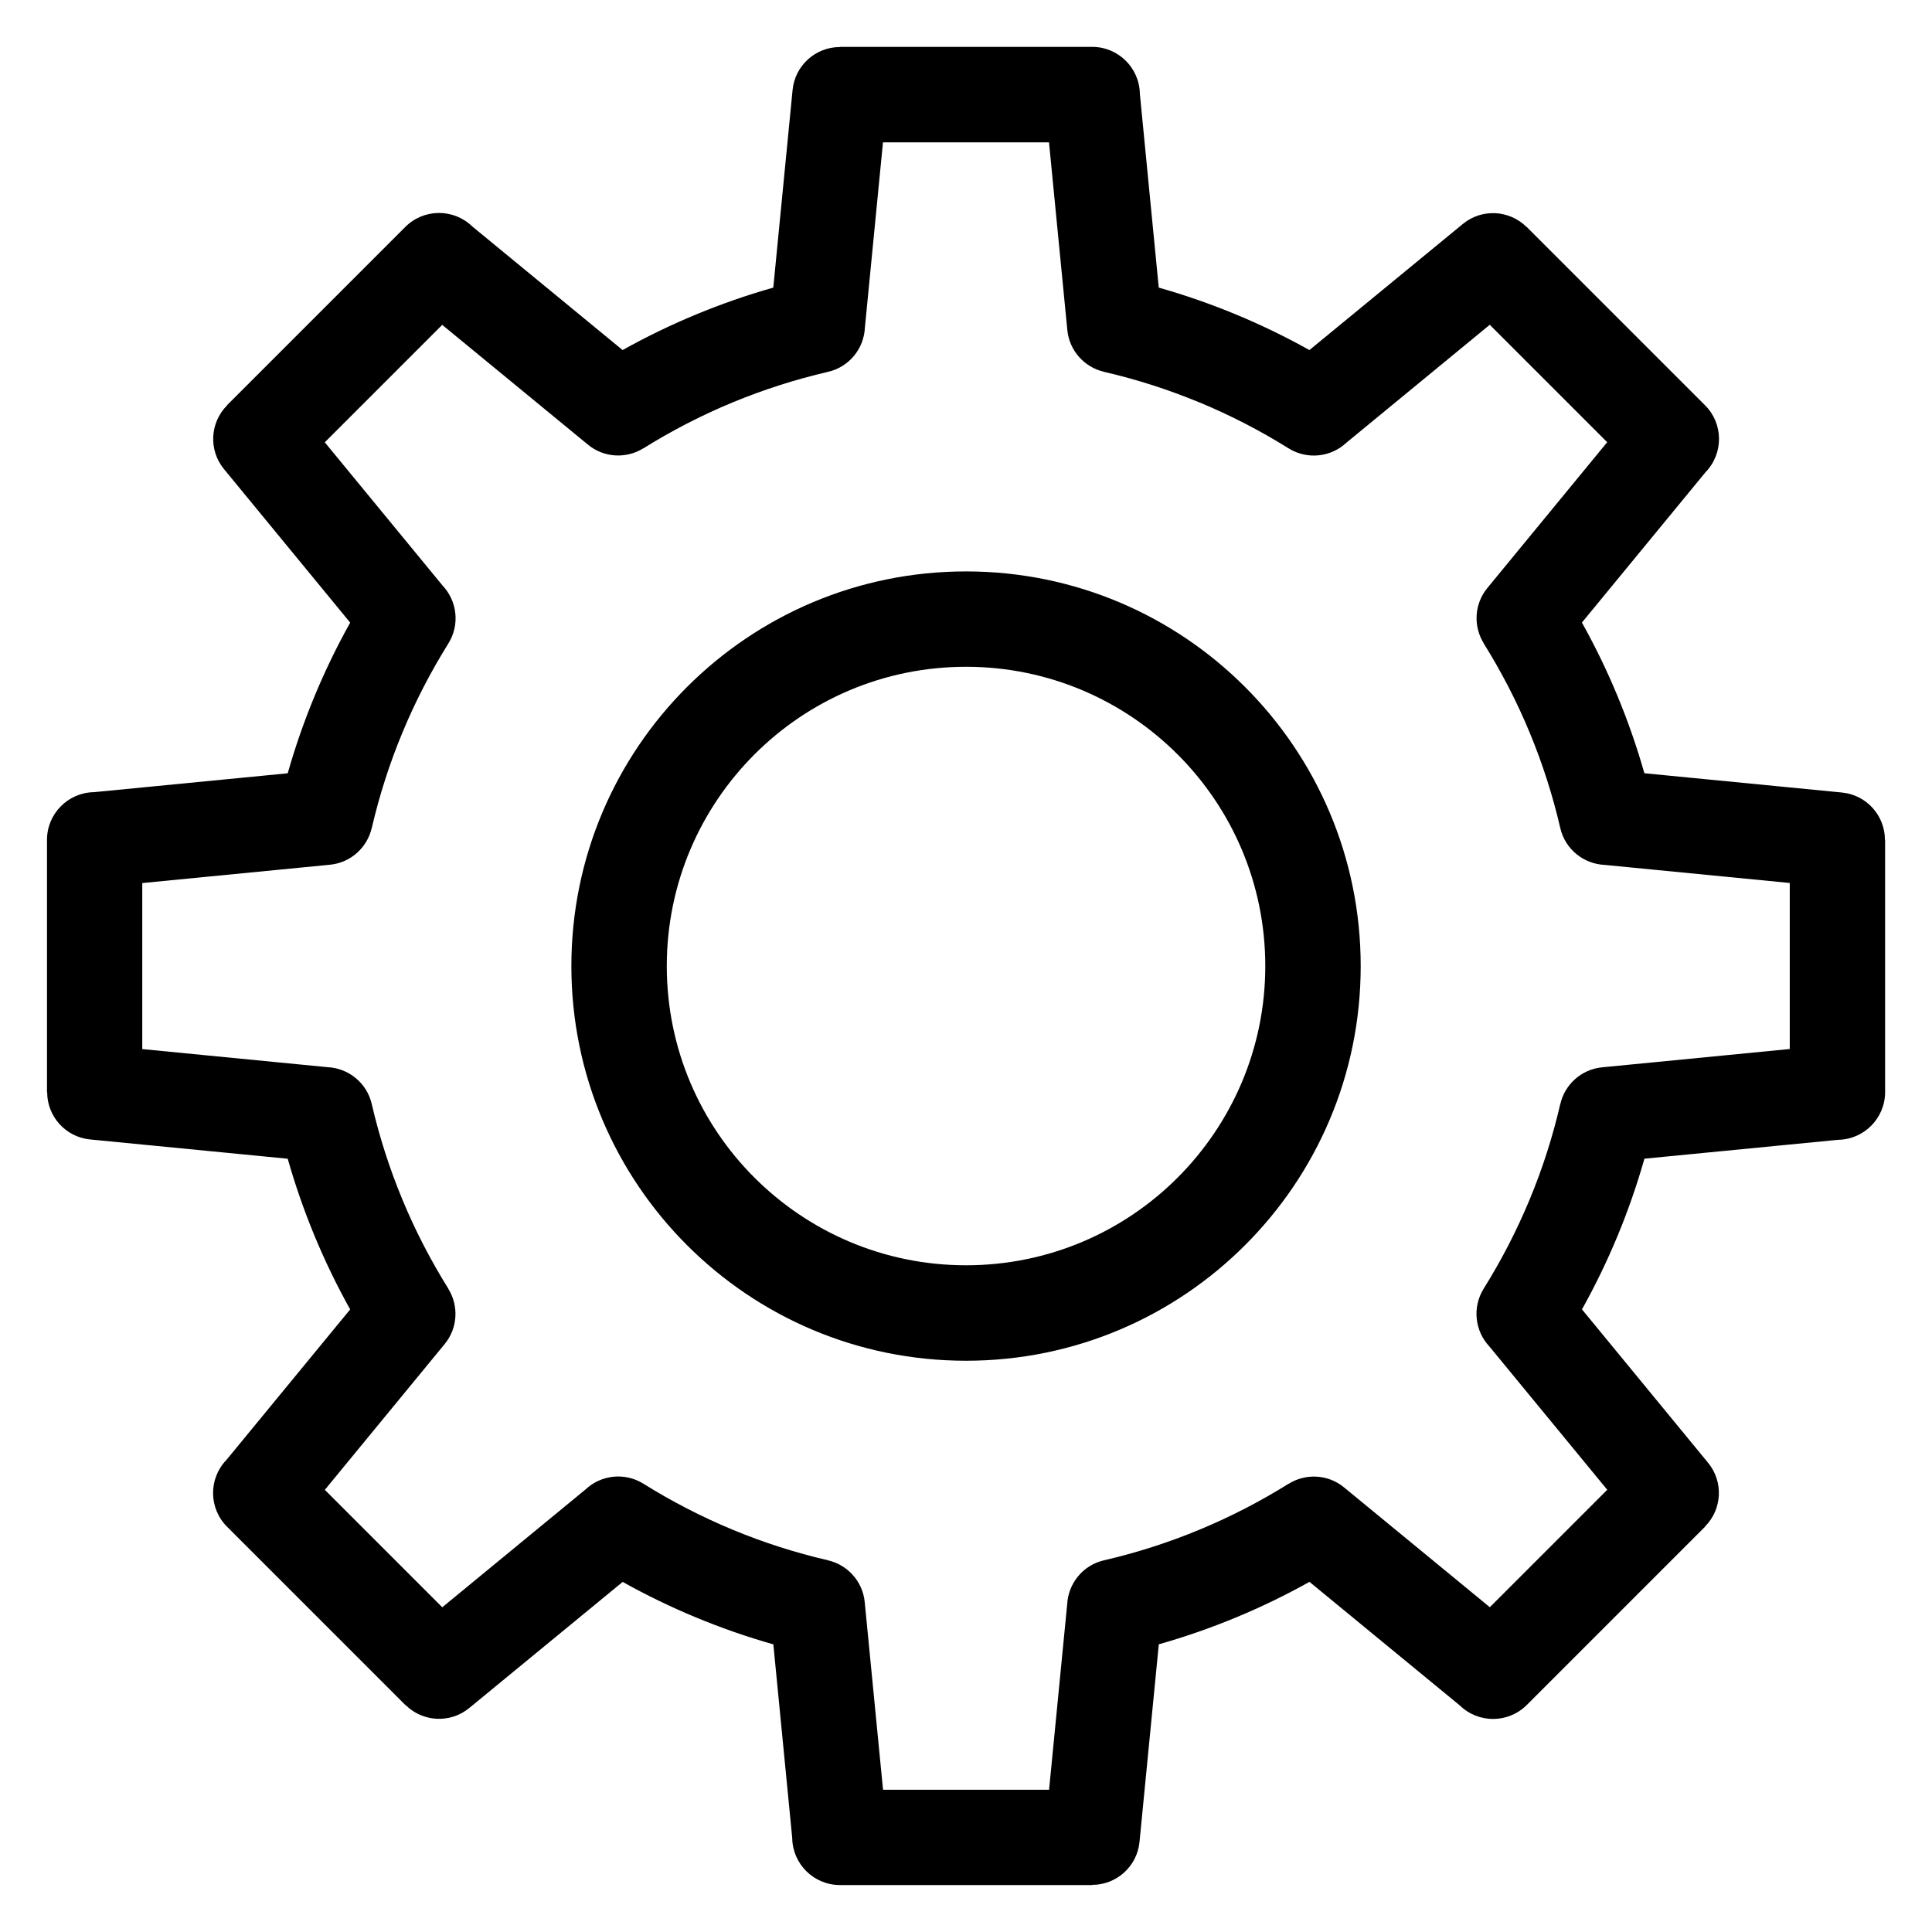 <?xml version="1.0" encoding="UTF-8"?>
<!-- Uploaded to: SVG Repo, www.svgrepo.com, Generator: SVG Repo Mixer Tools -->
<svg fill="#000000" width="800px" height="800px" version="1.1" viewBox="144 144 512 512" xmlns="http://www.w3.org/2000/svg">
 <path d="m451.08 220.22c6.996 1.98 13.816 4.367 20.434 7.106 6.711 2.781 13.227 5.941 19.496 9.445l40.656-33.418c5.047-4.156 12.379-3.719 16.898 0.816l0.031-0.031 47.262 47.262c4.898 4.898 4.926 12.801 0.121 17.746l-32.754 39.84c3.508 6.273 6.664 12.785 9.445 19.496 2.734 6.606 5.125 13.438 7.106 20.434l52.34 5.109c6.531 0.621 11.426 6.121 11.41 12.547h0.047v66.852c0 6.906-5.562 12.531-12.438 12.637l-51.344 5.004c-1.98 6.996-4.367 13.816-7.106 20.434-2.781 6.711-5.941 13.227-9.445 19.496l33.418 40.656c4.156 5.047 3.719 12.379-0.816 16.898l0.031 0.031-47.262 47.262c-4.898 4.898-12.801 4.926-17.746 0.121l-39.84-32.754c-6.273 3.508-12.785 6.664-19.496 9.445-6.606 2.734-13.438 5.125-20.434 7.106l-5.109 52.34c-0.621 6.531-6.121 11.426-12.547 11.41v0.047h-66.852c-6.906 0-12.531-5.562-12.637-12.438l-5.004-51.344c-6.996-1.98-13.816-4.367-20.434-7.106-6.711-2.781-13.227-5.941-19.496-9.445l-40.656 33.418c-5.047 4.156-12.379 3.719-16.898-0.816l-0.031 0.031-47.262-47.262c-4.898-4.898-4.926-12.801-0.121-17.746l32.754-39.84c-3.508-6.273-6.664-12.785-9.445-19.496-2.734-6.606-5.125-13.438-7.106-20.434l-52.34-5.109c-6.531-0.621-11.426-6.121-11.41-12.547h-0.047v-66.852c0-6.906 5.562-12.531 12.438-12.637l51.359-5.004c1.98-6.996 4.367-13.816 7.106-20.434 2.781-6.711 5.941-13.211 9.445-19.496l-33.434-40.672c-4.156-5.047-3.719-12.379 0.816-16.898l-0.031-0.031 47.262-47.262c4.898-4.898 12.801-4.926 17.746-0.121l39.84 32.754c6.273-3.508 12.785-6.664 19.496-9.445 6.606-2.734 13.438-5.125 20.434-7.106l5.109-52.34c0.621-6.531 6.121-11.426 12.547-11.41v-0.047h66.852c6.906 0 12.531 5.562 12.637 12.438l5.004 51.344zm-51.07 75.211c28.883 0 55.031 11.699 73.953 30.637 18.922 18.922 30.637 45.07 30.637 73.953 0 28.883-11.699 55.031-30.637 73.953-18.922 18.922-45.07 30.637-73.953 30.637-28.883 0-55.031-11.699-73.953-30.637-18.922-18.922-30.637-45.07-30.637-73.953 0-28.883 11.699-55.031 30.637-73.953 18.922-18.922 45.07-30.637 73.953-30.637zm56.074 48.504c-14.359-14.344-34.172-23.23-56.074-23.23-21.902 0-41.73 8.871-56.074 23.23s-23.23 34.172-23.23 56.074c0 21.902 8.871 41.73 23.23 56.074s34.172 23.23 56.074 23.23c21.902 0 41.73-8.871 56.074-23.23s23.23-34.172 23.23-56.074c0-21.902-8.871-41.73-23.23-56.074zm5.742-93.301c-8.133-3.371-16.566-6.09-25.242-8.086v-0.016c-5.152-1.18-9.203-5.547-9.734-11.094l-4.852-49.711h-44l-4.793 49.09c-0.242 5.531-4.141 10.445-9.793 11.73-8.676 2.012-17.125 4.731-25.242 8.086-8.254 3.414-16.172 7.512-23.684 12.199l-0.016-0.016c-4.457 2.766-10.367 2.555-14.645-0.969l-38.633-31.754-31.121 31.121 31.242 37.996c3.824 4.066 4.609 10.34 1.512 15.312-4.684 7.512-8.781 15.418-12.199 23.668-3.371 8.117-6.09 16.566-8.102 25.242h-0.016c-1.18 5.152-5.547 9.203-11.094 9.734l-49.711 4.852v44l49.09 4.793c5.531 0.258 10.445 4.141 11.73 9.793 2.012 8.691 4.731 17.125 8.102 25.258 3.414 8.254 7.512 16.156 12.199 23.668l-0.016 0.016c2.766 4.457 2.555 10.367-0.969 14.645l-31.754 38.633 31.121 31.121 37.984-31.242c4.066-3.824 10.34-4.594 15.312-1.512 7.512 4.699 15.434 8.781 23.684 12.211 8.133 3.371 16.566 6.09 25.242 8.086v0.016c5.152 1.18 9.203 5.547 9.734 11.094l4.852 49.711h44l4.793-49.09c0.258-5.531 4.141-10.445 9.793-11.73 8.691-2.012 17.125-4.731 25.258-8.102 8.254-3.414 16.156-7.512 23.668-12.199l0.016 0.016c4.457-2.766 10.367-2.555 14.645 0.969l38.633 31.754 31.121-31.121-31.242-37.984c-3.824-4.066-4.594-10.34-1.512-15.312 4.699-7.512 8.781-15.434 12.211-23.684 3.371-8.133 6.09-16.566 8.086-25.242h0.016c1.18-5.152 5.547-9.203 11.094-9.734l49.711-4.852v-44l-49.09-4.793c-5.531-0.258-10.445-4.141-11.73-9.793-2.012-8.691-4.731-17.125-8.102-25.258-3.414-8.254-7.512-16.156-12.199-23.668l0.016-0.016c-2.766-4.457-2.555-10.367 0.969-14.645l31.754-38.633-31.121-31.121-37.984 31.242c-4.066 3.824-10.34 4.594-15.312 1.512-7.512-4.699-15.434-8.781-23.684-12.211z"/>
</svg>